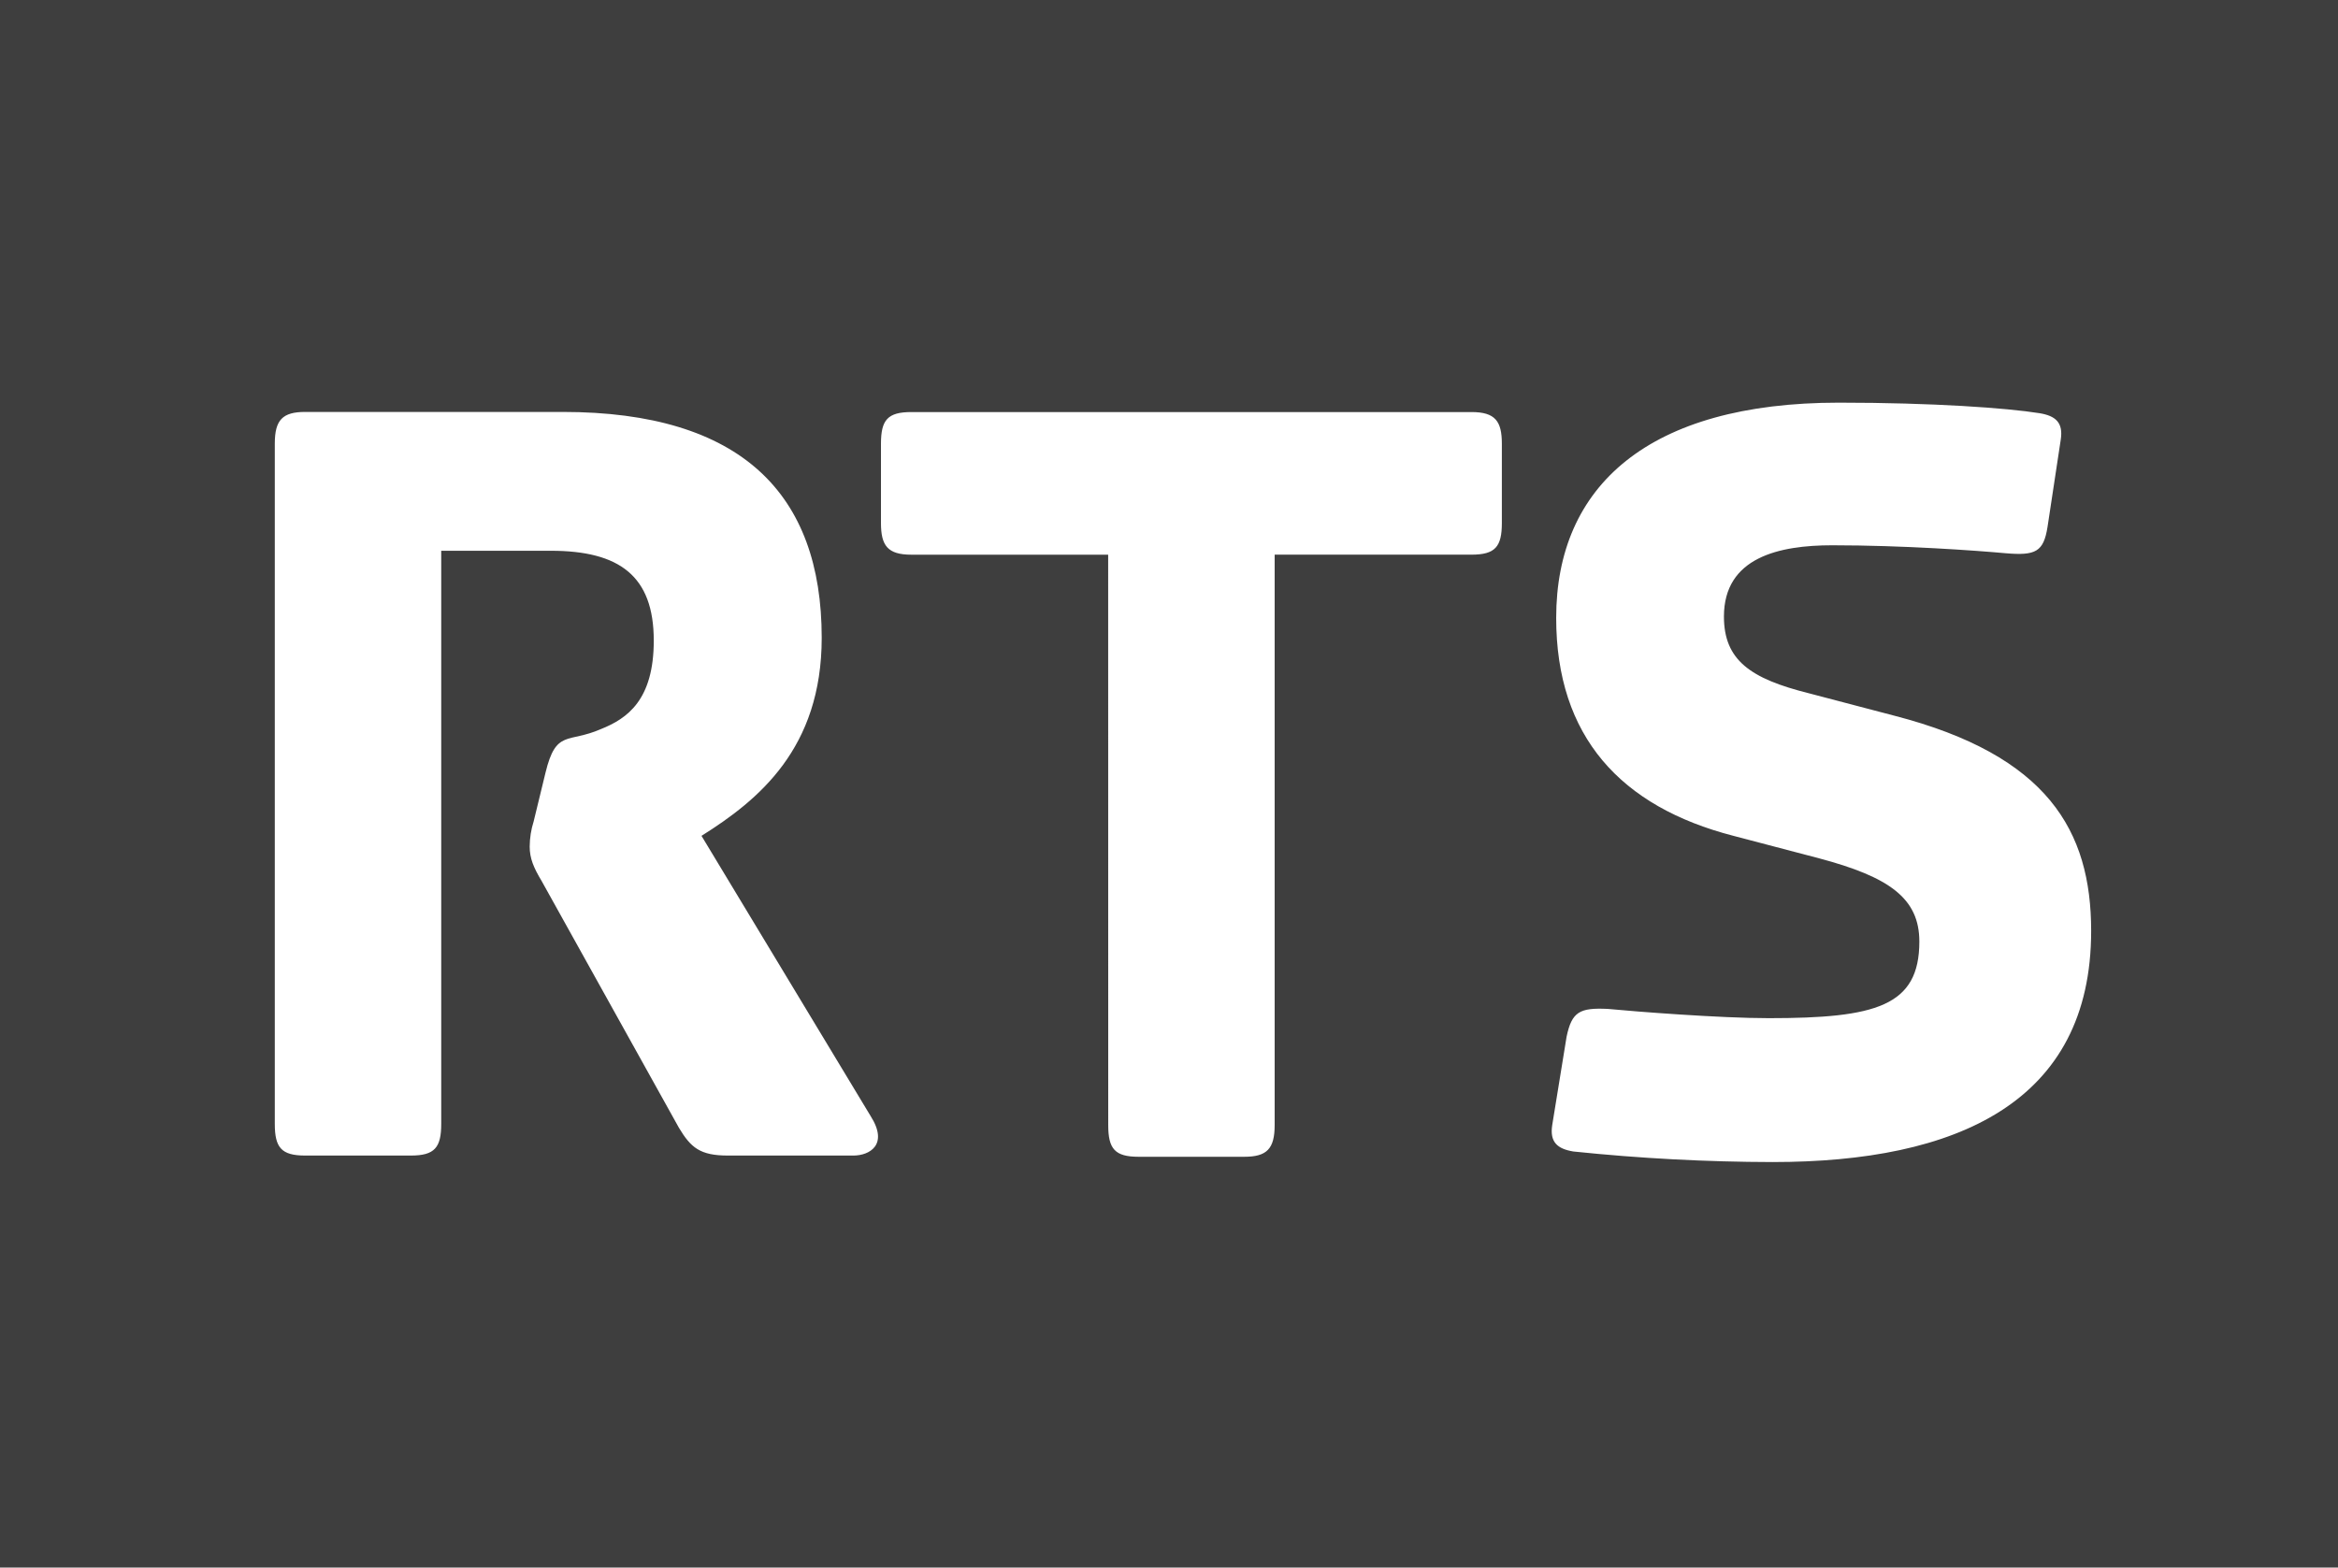 <?xml version="1.0" encoding="UTF-8"?>
<svg id="Layer_1" data-name="Layer 1" xmlns="http://www.w3.org/2000/svg" viewBox="0 0 726 486.87">
  <defs>
    <style>
      .cls-1 {
        fill: #3E3E3E;
      }
    </style>
  </defs>
  <path class="cls-1" d="M0,0v486.87h726V0H0ZM265,358.9h-39c-8.61,0-11.48-2.46-15.17-8.61l-42.66-76.7c-2.46-4.1-3.69-6.98-3.69-10.67.02-2.64.43-5.27,1.23-7.79l3.69-15.18c3.28-13.51,6.97-9.02,17.21-13.51,8.2-3.28,16.4-9.03,16.4-27.48,0-20.1-10.67-27.9-32-27.9h-34v178c0,7.38-2.05,9.84-9.44,9.84h-32.81c-7.38,0-9.43-2.46-9.43-9.84v-211.28c0-7.38,2.43-9.84,9.43-9.84h80c55.4,0,80.4,25.43,80.4,70.14,0,34.45-19.69,50.45-37.33,61.52l52.5,87c5.74,9.02-.41,12.3-5.33,12.3ZM466.36,162.43c0,7.38-2.05,9.84-9.43,9.84h-61.12v177.17c0,7.38-2.43,9.84-9.43,9.84h-32.81c-7.39,0-9.44-2.46-9.44-9.84l-.02-177.16h-61.11c-7.39,0-9.44-2.84-9.44-9.84v-24.62c0-7.38,2.05-9.84,9.44-9.84h173.93c7.38,0,9.43,2.84,9.43,9.84v24.61ZM550.5,360.92c-20.69-.04-41.36-1.14-61.94-3.28-4.92-.82-7.38-2.87-6.56-8.2l4.46-27.45c1.64-7.8,4.1-9.03,12.74-8.64,8.62.83,34.87,2.88,50.05,2.88,33.22,0,46.75-3.69,46.75-23.79,0-13.52-9.46-20.08-31.11-25.85l-26.66-7c-34.9-9.02-55-30.76-55-67.67,0-41.02,28.71-66.86,87.78-66.86,29.12,0,52.09,1.64,62.34,3.28,4.92.82,7.38,2.87,6.56,8.2l-4.1,27.07c-1.23,7.8-3.69,9.03-13.12,8.21-9.03-.82-31.59-2.46-53.74-2.46-16.4,0-33.63,3.69-33.63,22.14,0,13.54,8.25,19.28,26.25,23.79l26.66,7c47.58,12.3,61.12,35.68,61.12,66.85,0,53.33-41.85,71.78-98.85,71.78Z"/>
</svg>